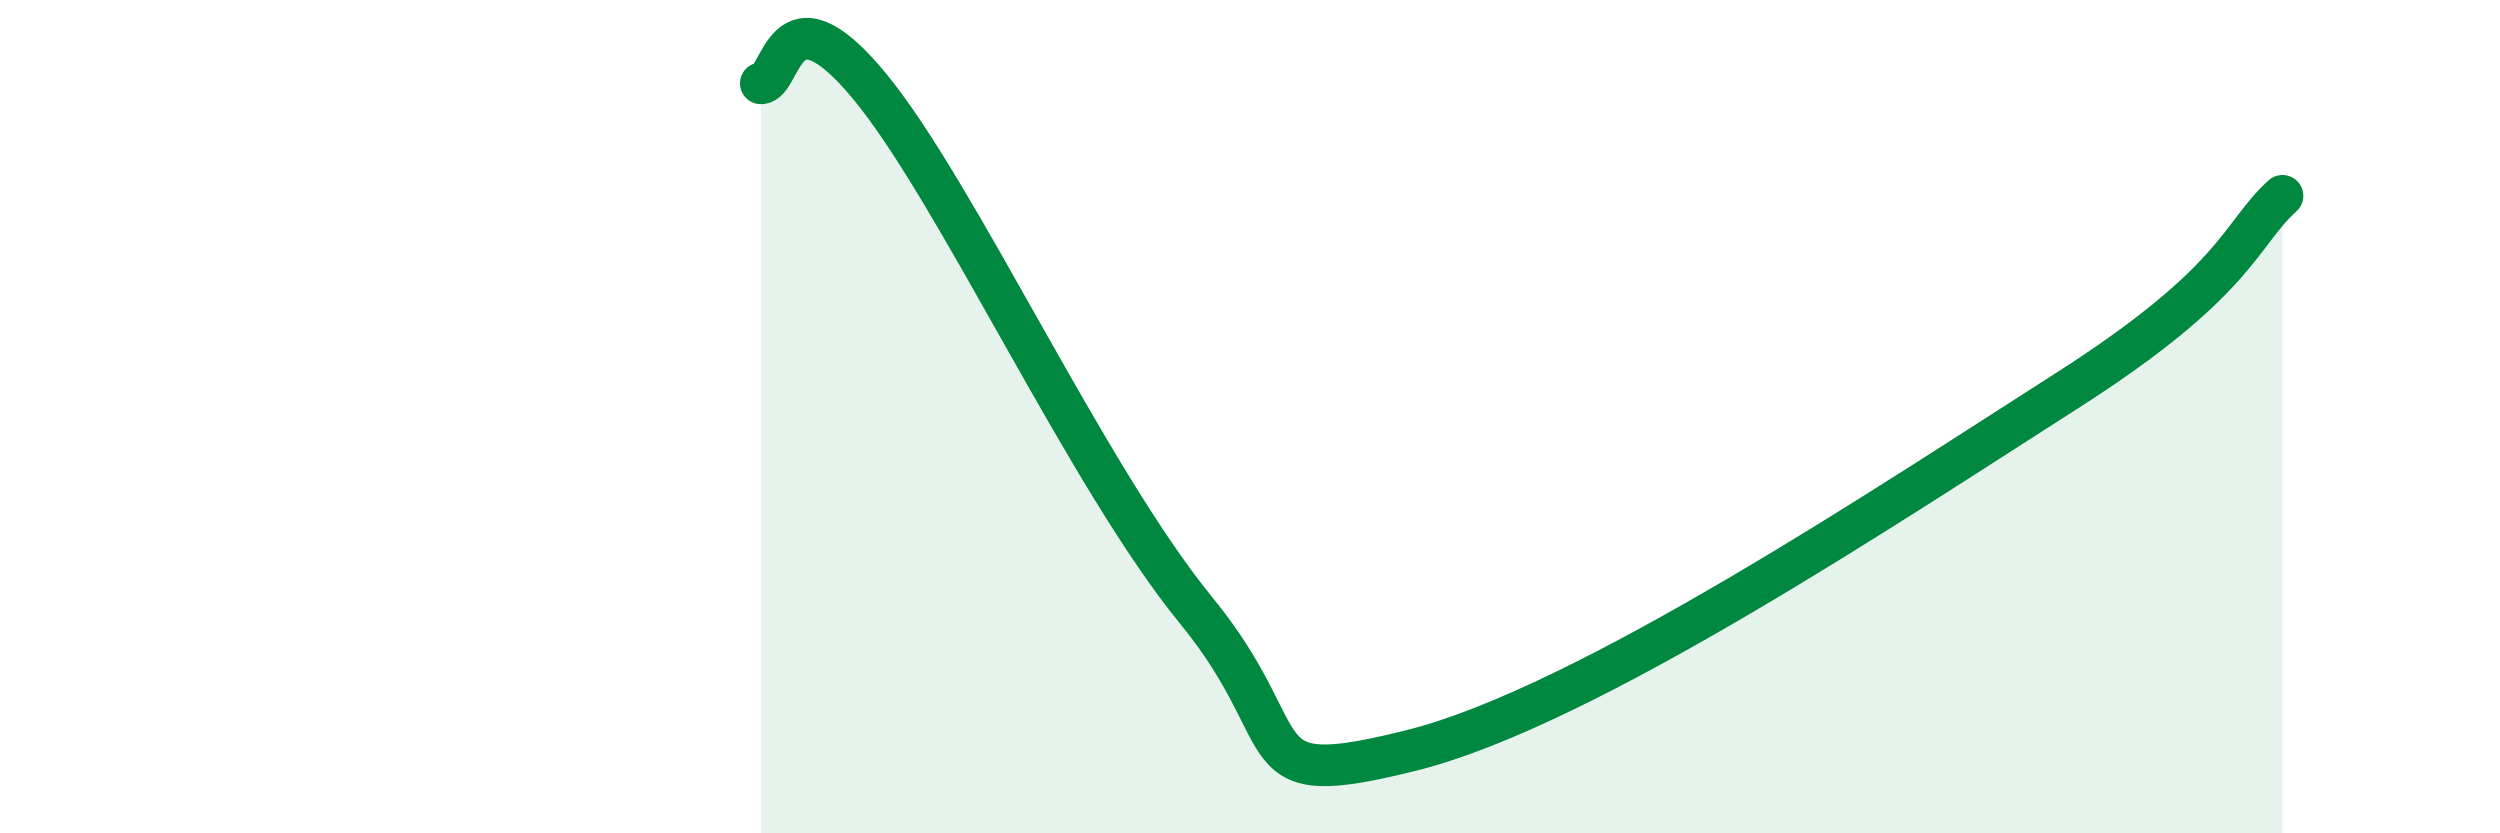 
    <svg width="60" height="20" viewBox="0 0 60 20" xmlns="http://www.w3.org/2000/svg">
      <path
        d="M 18.26,2 C 18.78,2.01 18.78,-0.46 20.87,2.07 C 22.96,4.6 26.09,11.45 28.7,14.64 C 31.31,17.83 29.74,19.05 33.91,18 C 38.08,16.95 45.4,12.06 49.57,9.4 C 53.74,6.74 53.74,5.64 54.78,4.7L54.78 20L18.26 20Z"
        fill="#008740"
        opacity="0.1"
        stroke-linecap="round"
        stroke-linejoin="round"
      />
      <path
        d="M 18.26,2 C 18.78,2.01 18.78,-0.46 20.87,2.07 C 22.96,4.6 26.09,11.45 28.7,14.64 C 31.31,17.83 29.74,19.05 33.91,18 C 38.08,16.95 45.4,12.06 49.57,9.4 C 53.74,6.74 53.74,5.64 54.78,4.7"
        stroke="#008740"
        stroke-width="1"
        fill="none"
        stroke-linecap="round"
        stroke-linejoin="round"
      />
    </svg>
  
